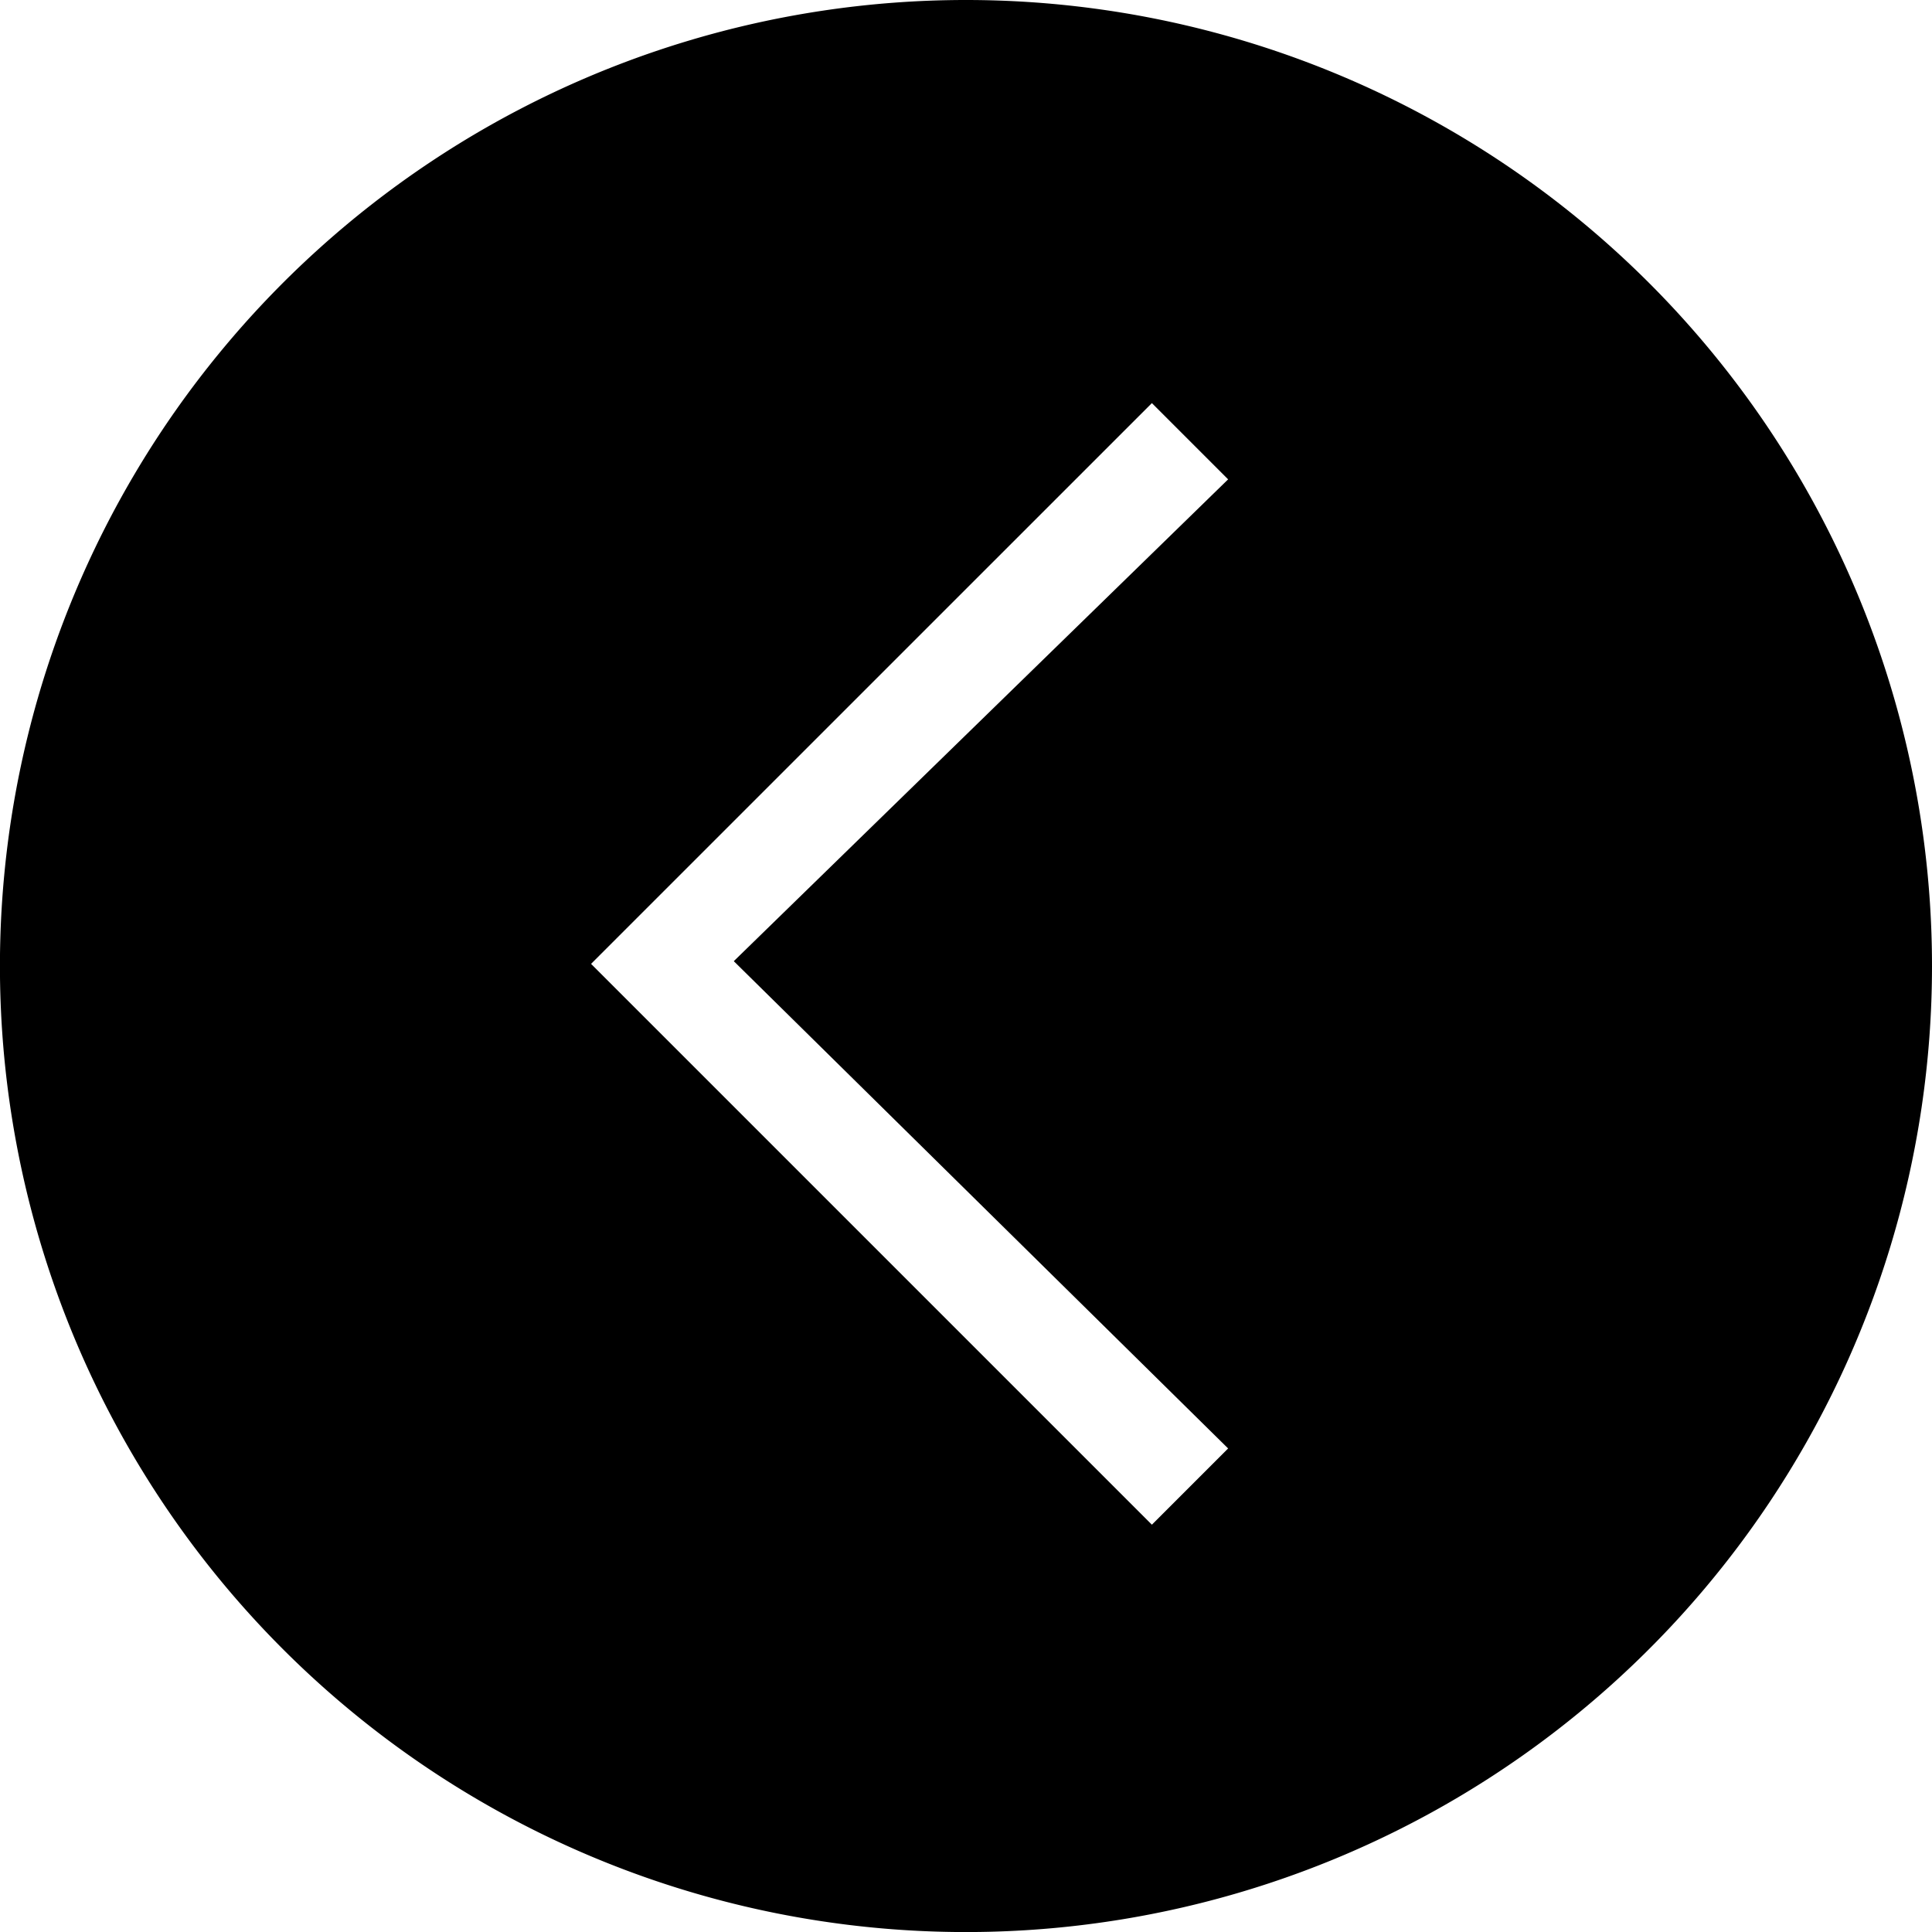 <svg xmlns="http://www.w3.org/2000/svg" width="35.831" height="35.831" viewBox="0 0 35.831 35.831"><path d="M17.916,0A17.916,17.916,0,1,0,35.831,17.916,17.916,17.916,0,0,0,17.916,0Zm4.861,26.863-1.414,1.414L10.962,17.876,21.363,7.476l.707.707h0l.707.707-9.168,8.936Z"></path></svg>
